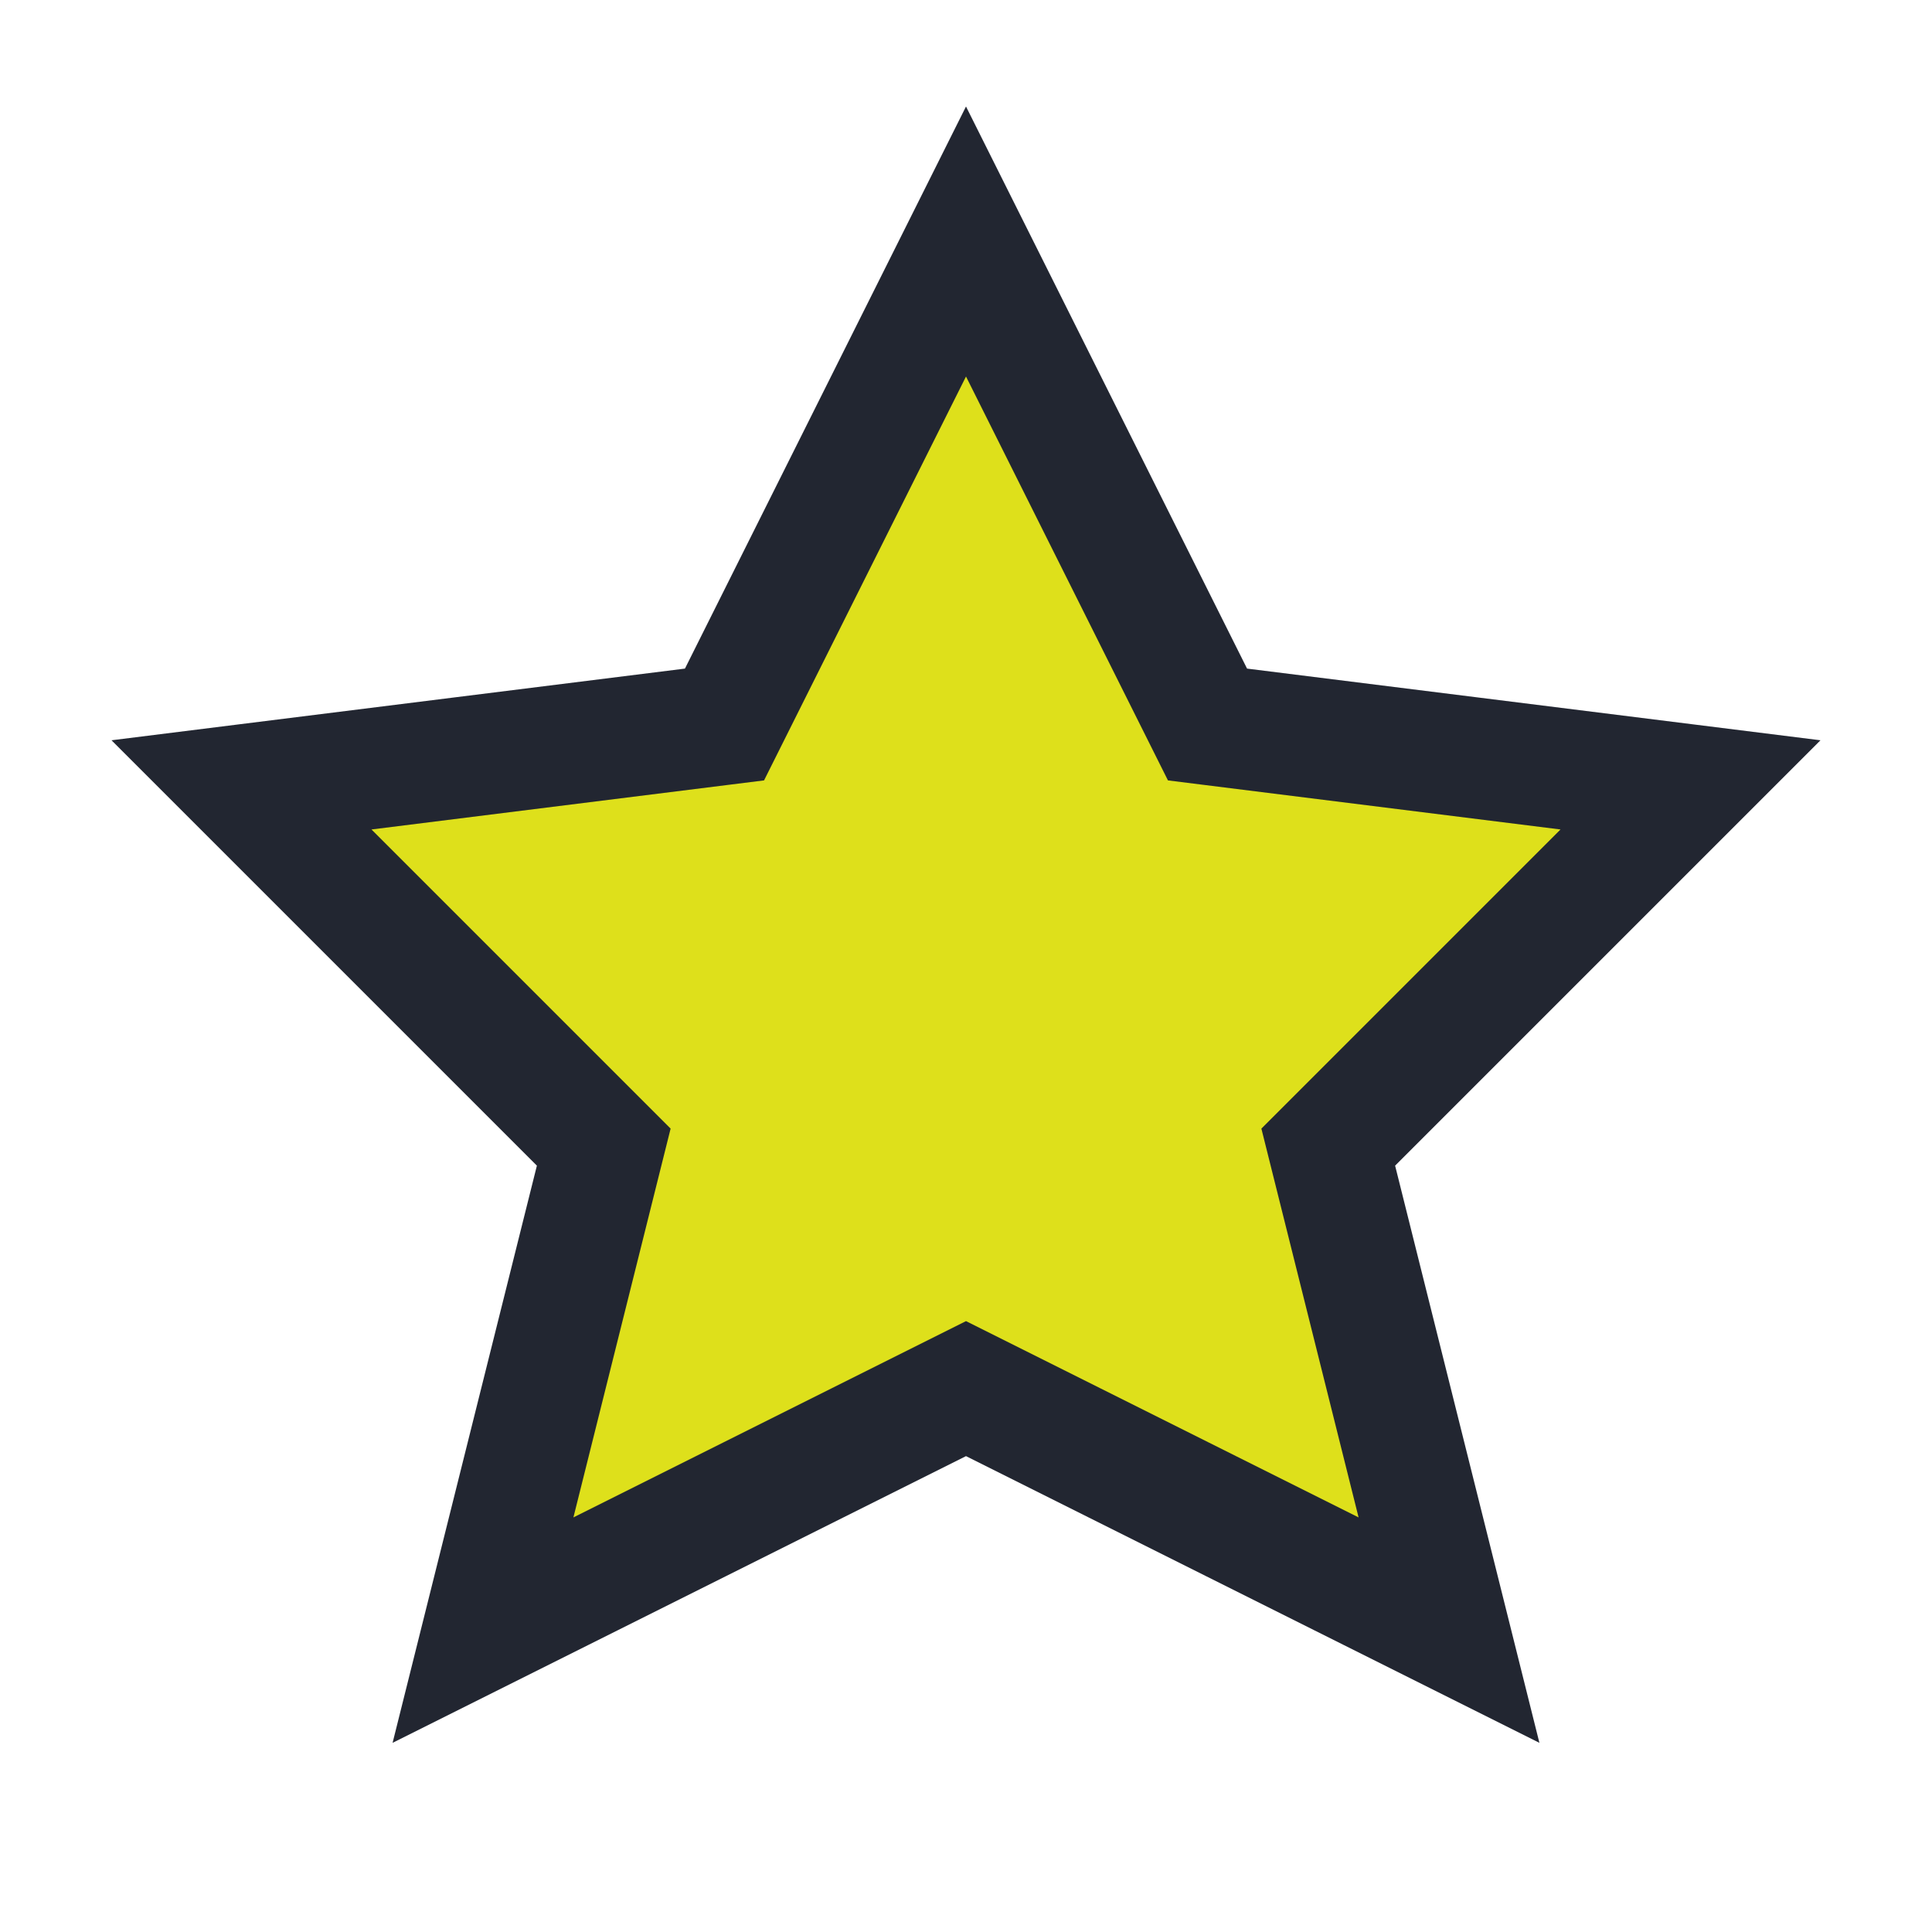 <?xml version="1.0" encoding="UTF-8"?>
<svg xmlns="http://www.w3.org/2000/svg" width="32" height="32" viewBox="0 0 32 32"><polygon points="16,4 20,12 28,13 22,19 24,27 16,23 8,27 10,19 4,13 12,12" fill="#DEE01B" stroke="#222631" stroke-width="2"/></svg>